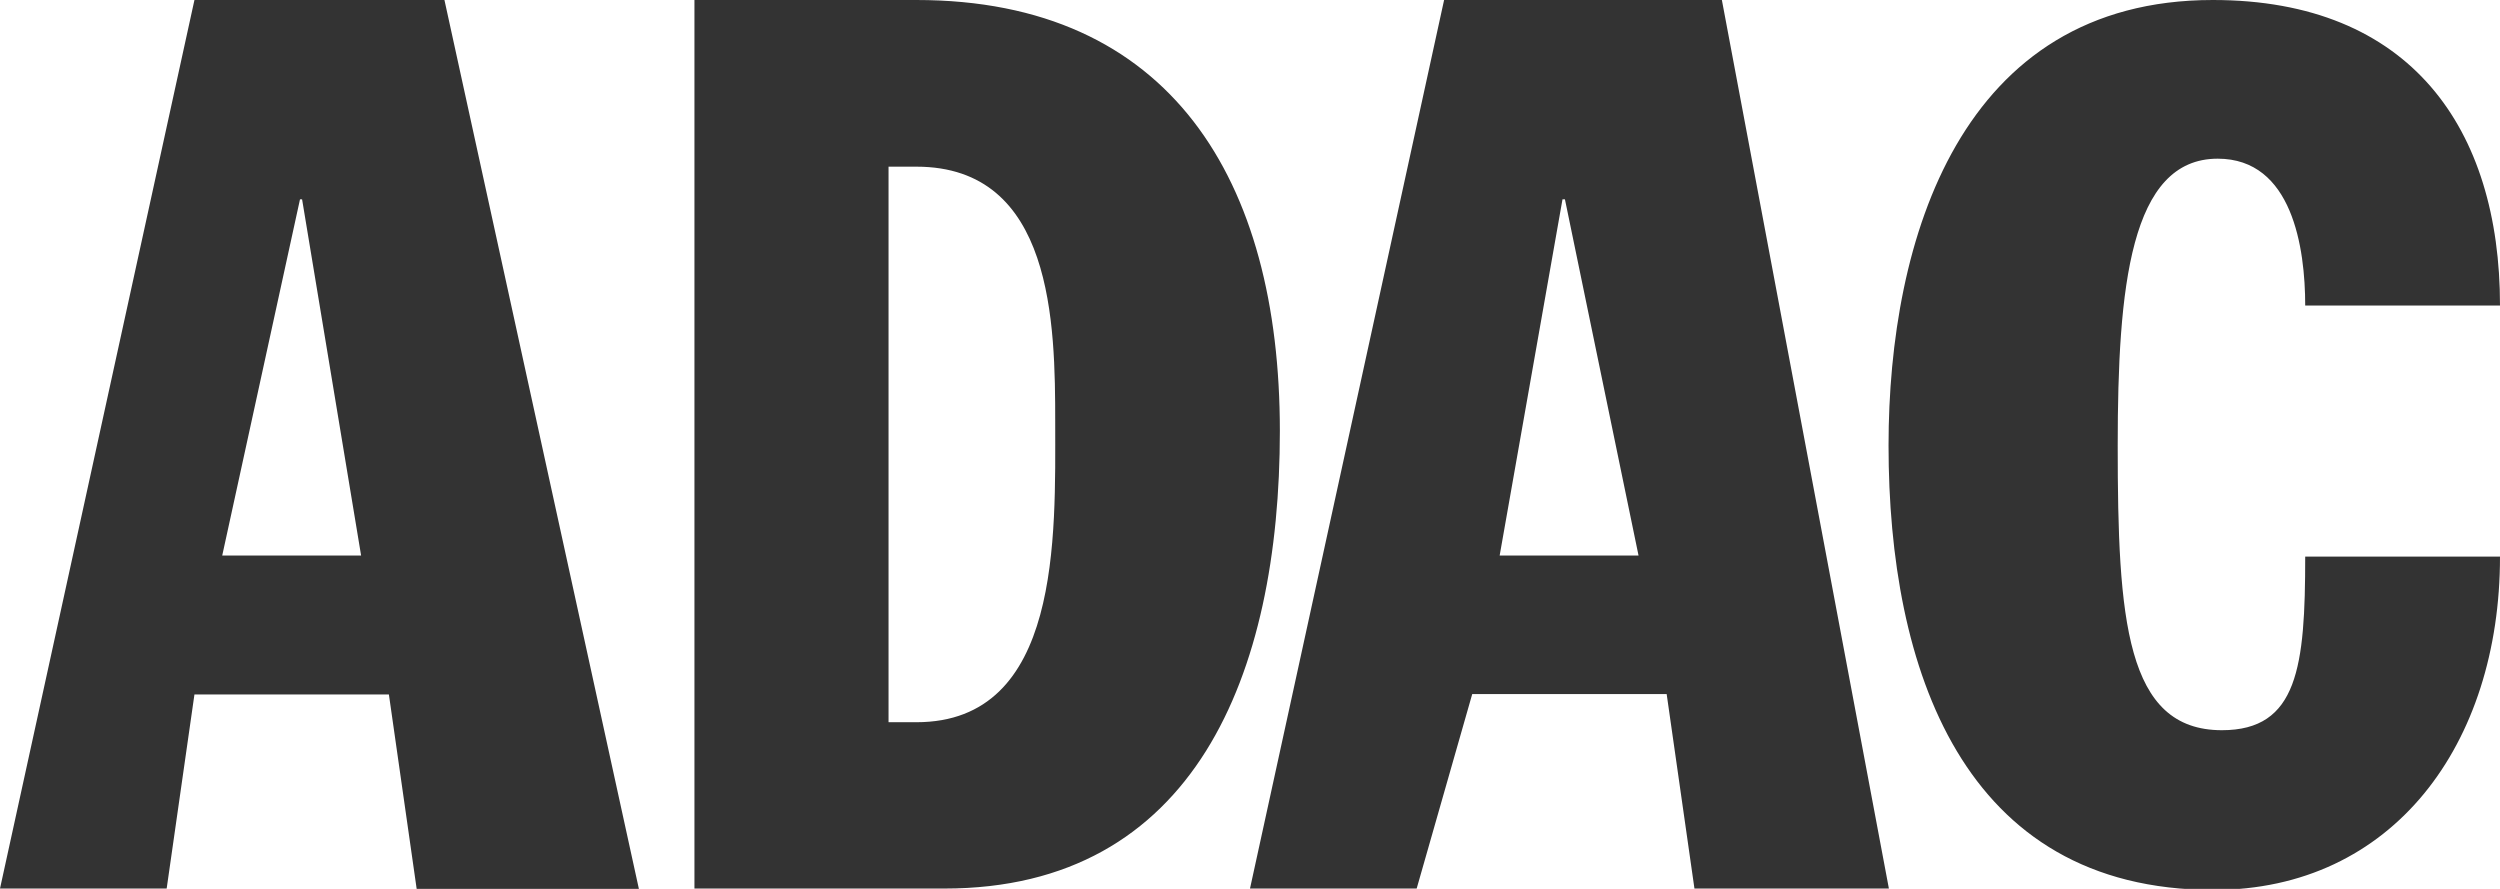 <svg id="Ebene_1" data-name="Ebene 1" xmlns="http://www.w3.org/2000/svg" viewBox="0 0 72 25.6">
    <defs>
        <style>.cls-1{fill:#333;}</style>
    </defs>
    <title>logo_adac</title>
    <path id="icon-logo-refresh" class="cls-1"
          d="M8.64,5.74H8.7L10.4,16h-4ZM0,25.59H4.8L5.6,20h5.6l.8,5.6h6.4L12.8,0H5.6ZM25.59,4.8h.8c3.95,0,4,4.54,4,7.37,0,3.26.18,8.63-4,8.63h-.8ZM20,25.59h7.2c7.2,0,9.66-6.16,9.66-13.18C36.86,5.19,33.72,0,26.39,0H20Zm25-19.85h.07L47.19,16h-4ZM36,25.59h4.8l1.6-5.6H48l.8,5.6h5.6L49.59,0h-8ZM66.39,8.8c0-1.66-.37-4.23-2.52-4.23-2.52,0-2.88,3.7-2.88,8.26,0,5,.23,8.2,3,8.2,2.19,0,2.4-1.83,2.4-5H72c0,5.4-3.08,9.6-8.25,9.6-7.24,0-9.36-6.4-9.36-12.8C54.39,6.88,56.47,0,63.73,0,69.43,0,72,3.71,72,8.8Z"/>
</svg>